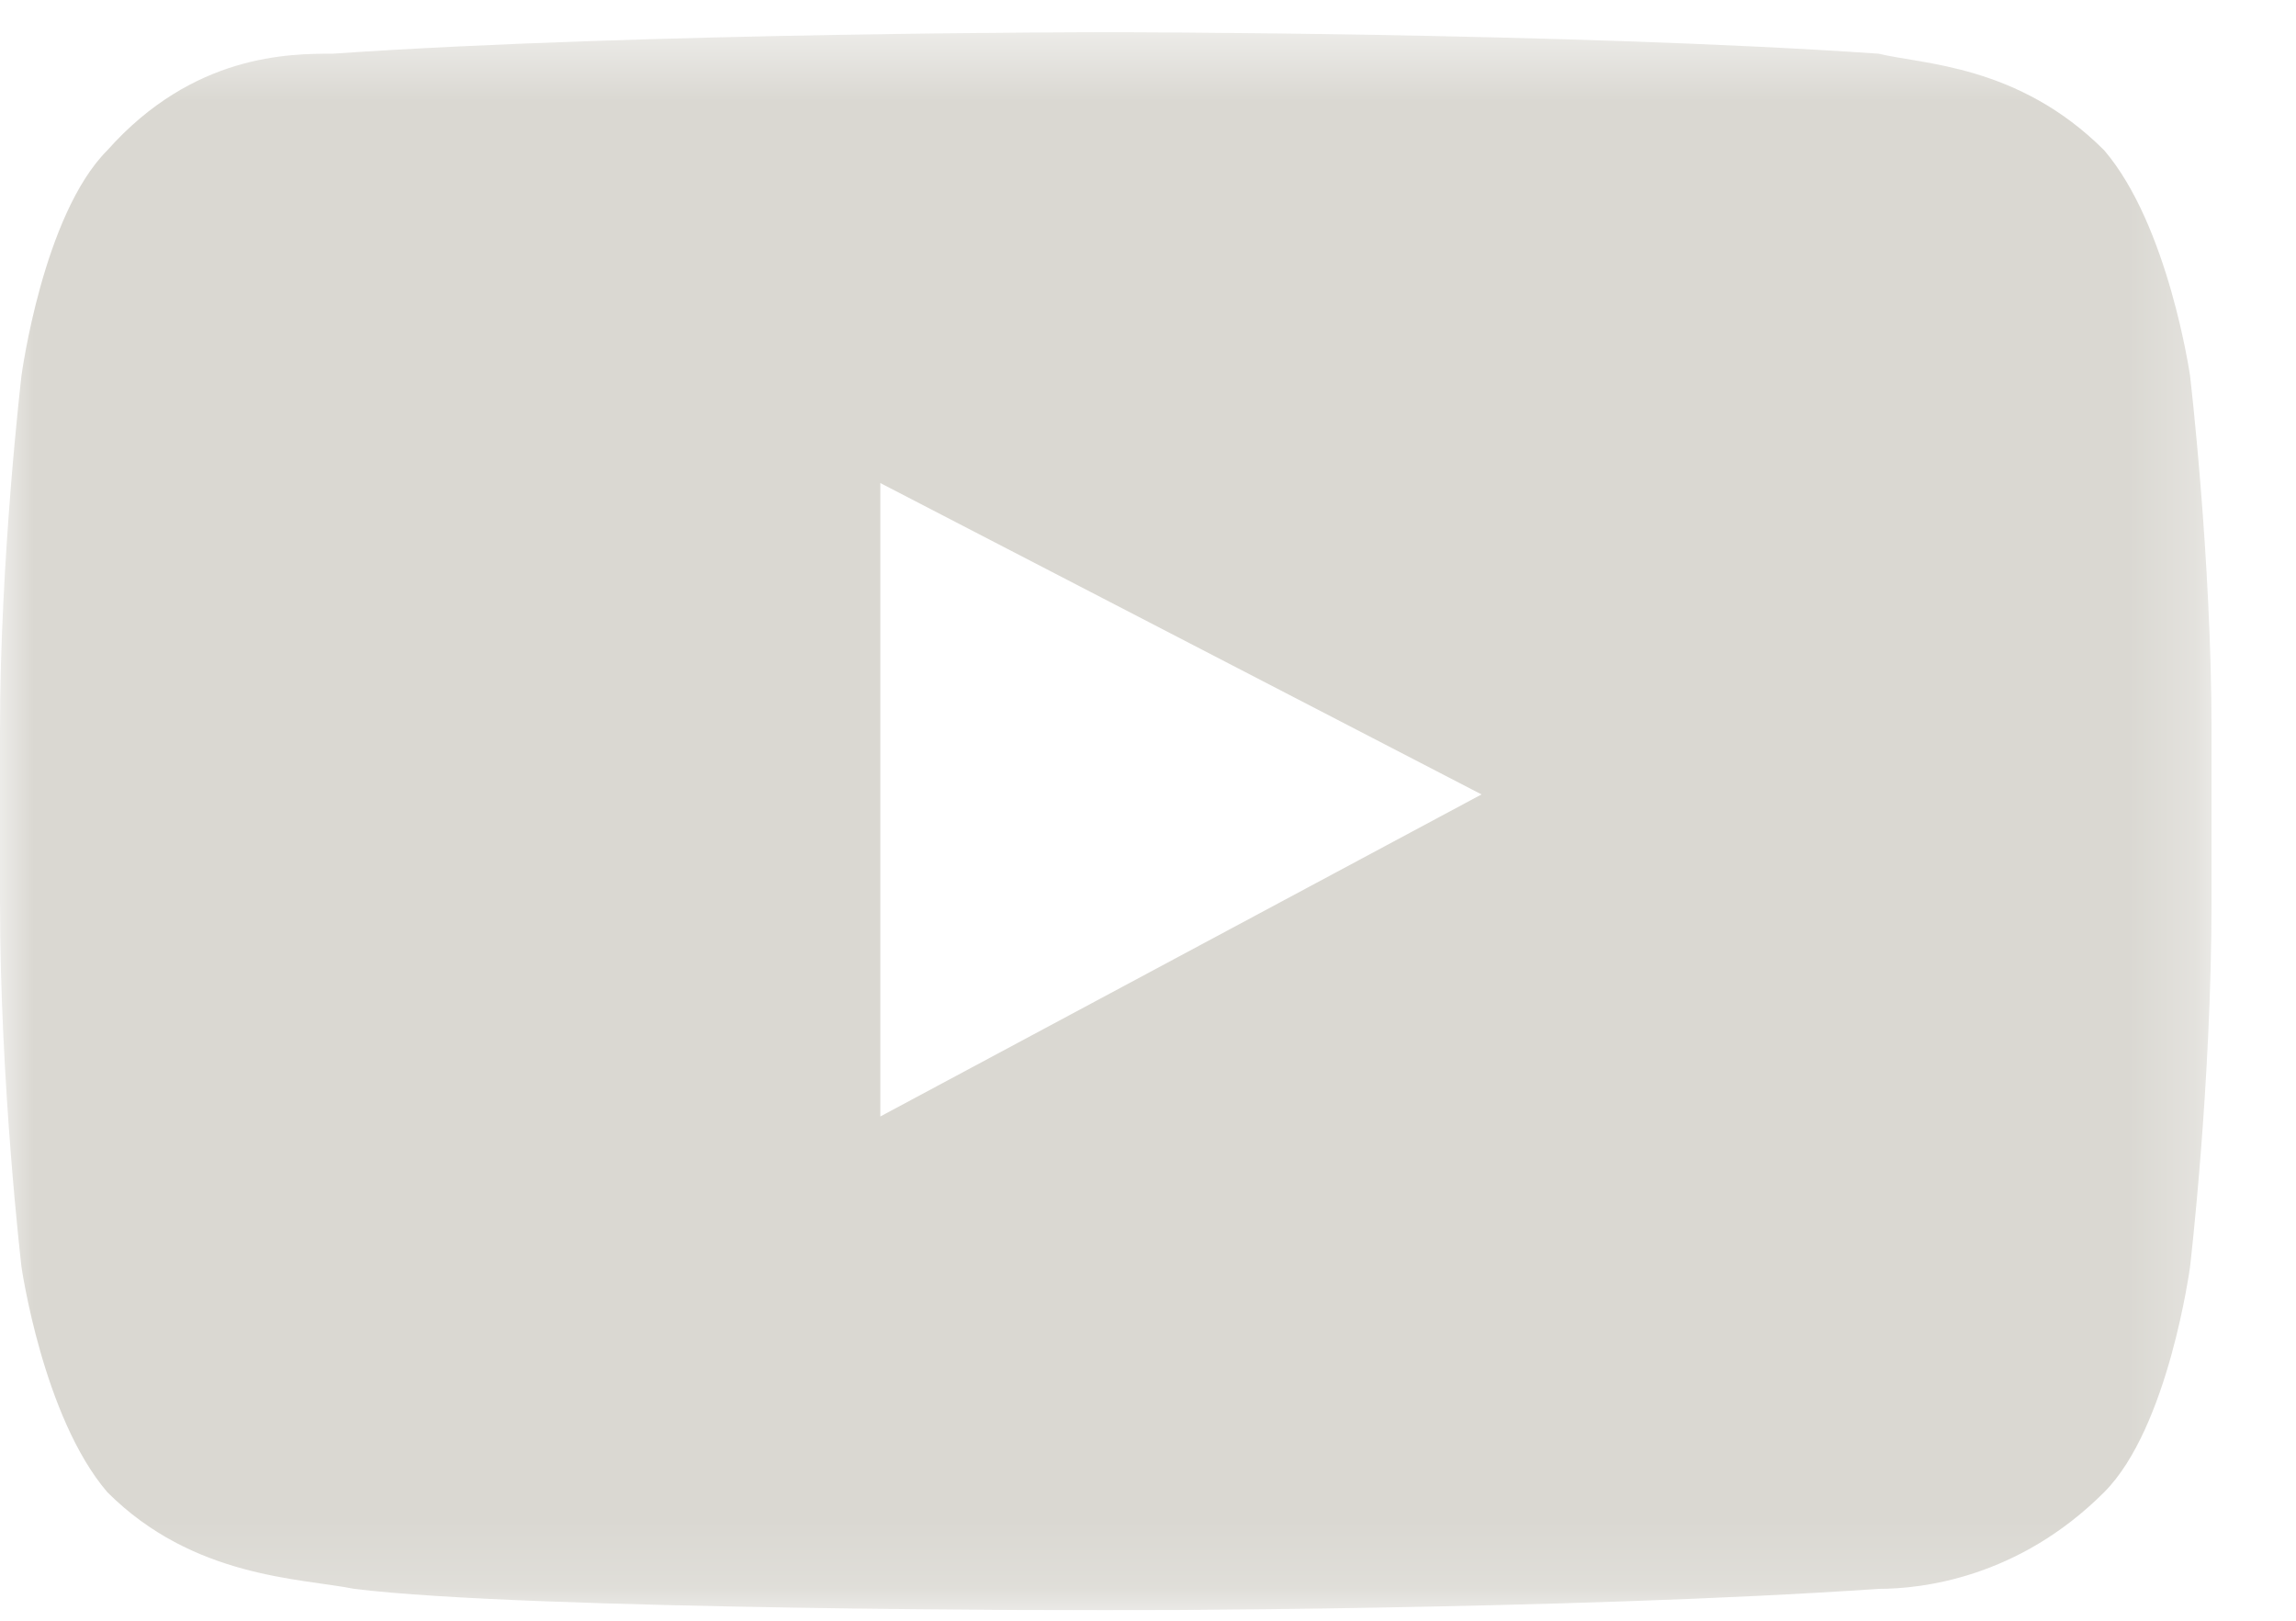 <svg width="34" height="24" viewBox="0 0 34 24" fill="none" xmlns="http://www.w3.org/2000/svg">
<g clip-path="url(#clip0_63_249)">
<mask id="mask0_63_249" style="mask-type:alpha" maskUnits="userSpaceOnUse" x="0" y="0" width="33" height="24">
<path d="M16.374 23.846H32.749V0.477H16.374H0V23.846H16.374Z" fill="white"/>
</mask>
<g mask="url(#mask0_63_249)">
<path d="M13.036 16.533V7.153L21.939 11.764L13.036 16.533ZM32.431 5.564C32.431 5.564 32.113 3.338 31.159 2.225C29.887 0.953 28.456 0.953 27.82 0.795C23.21 0.477 16.374 0.477 16.374 0.477C16.374 0.477 9.538 0.477 4.928 0.795C4.292 0.795 2.862 0.795 1.59 2.225C0.636 3.179 0.318 5.564 0.318 5.564C0.318 5.564 0 8.266 0 10.81V13.354C0 16.056 0.318 18.759 0.318 18.759C0.318 18.759 0.636 20.984 1.59 22.097C2.862 23.369 4.451 23.369 5.246 23.528C7.79 23.846 16.374 23.846 16.374 23.846C16.374 23.846 23.21 23.846 27.82 23.528C28.456 23.528 29.887 23.369 31.159 22.097C32.113 21.143 32.431 18.759 32.431 18.759C32.431 18.759 32.749 16.056 32.749 13.354V10.81C32.749 8.266 32.431 5.564 32.431 5.564Z" fill="#DAD8D2"/>
</g>
</g>
<defs>
<clipPath id="clip0_63_249">
<rect width="33.385" height="23.846" fill="white"/>
</clipPath>
</defs>
</svg>
